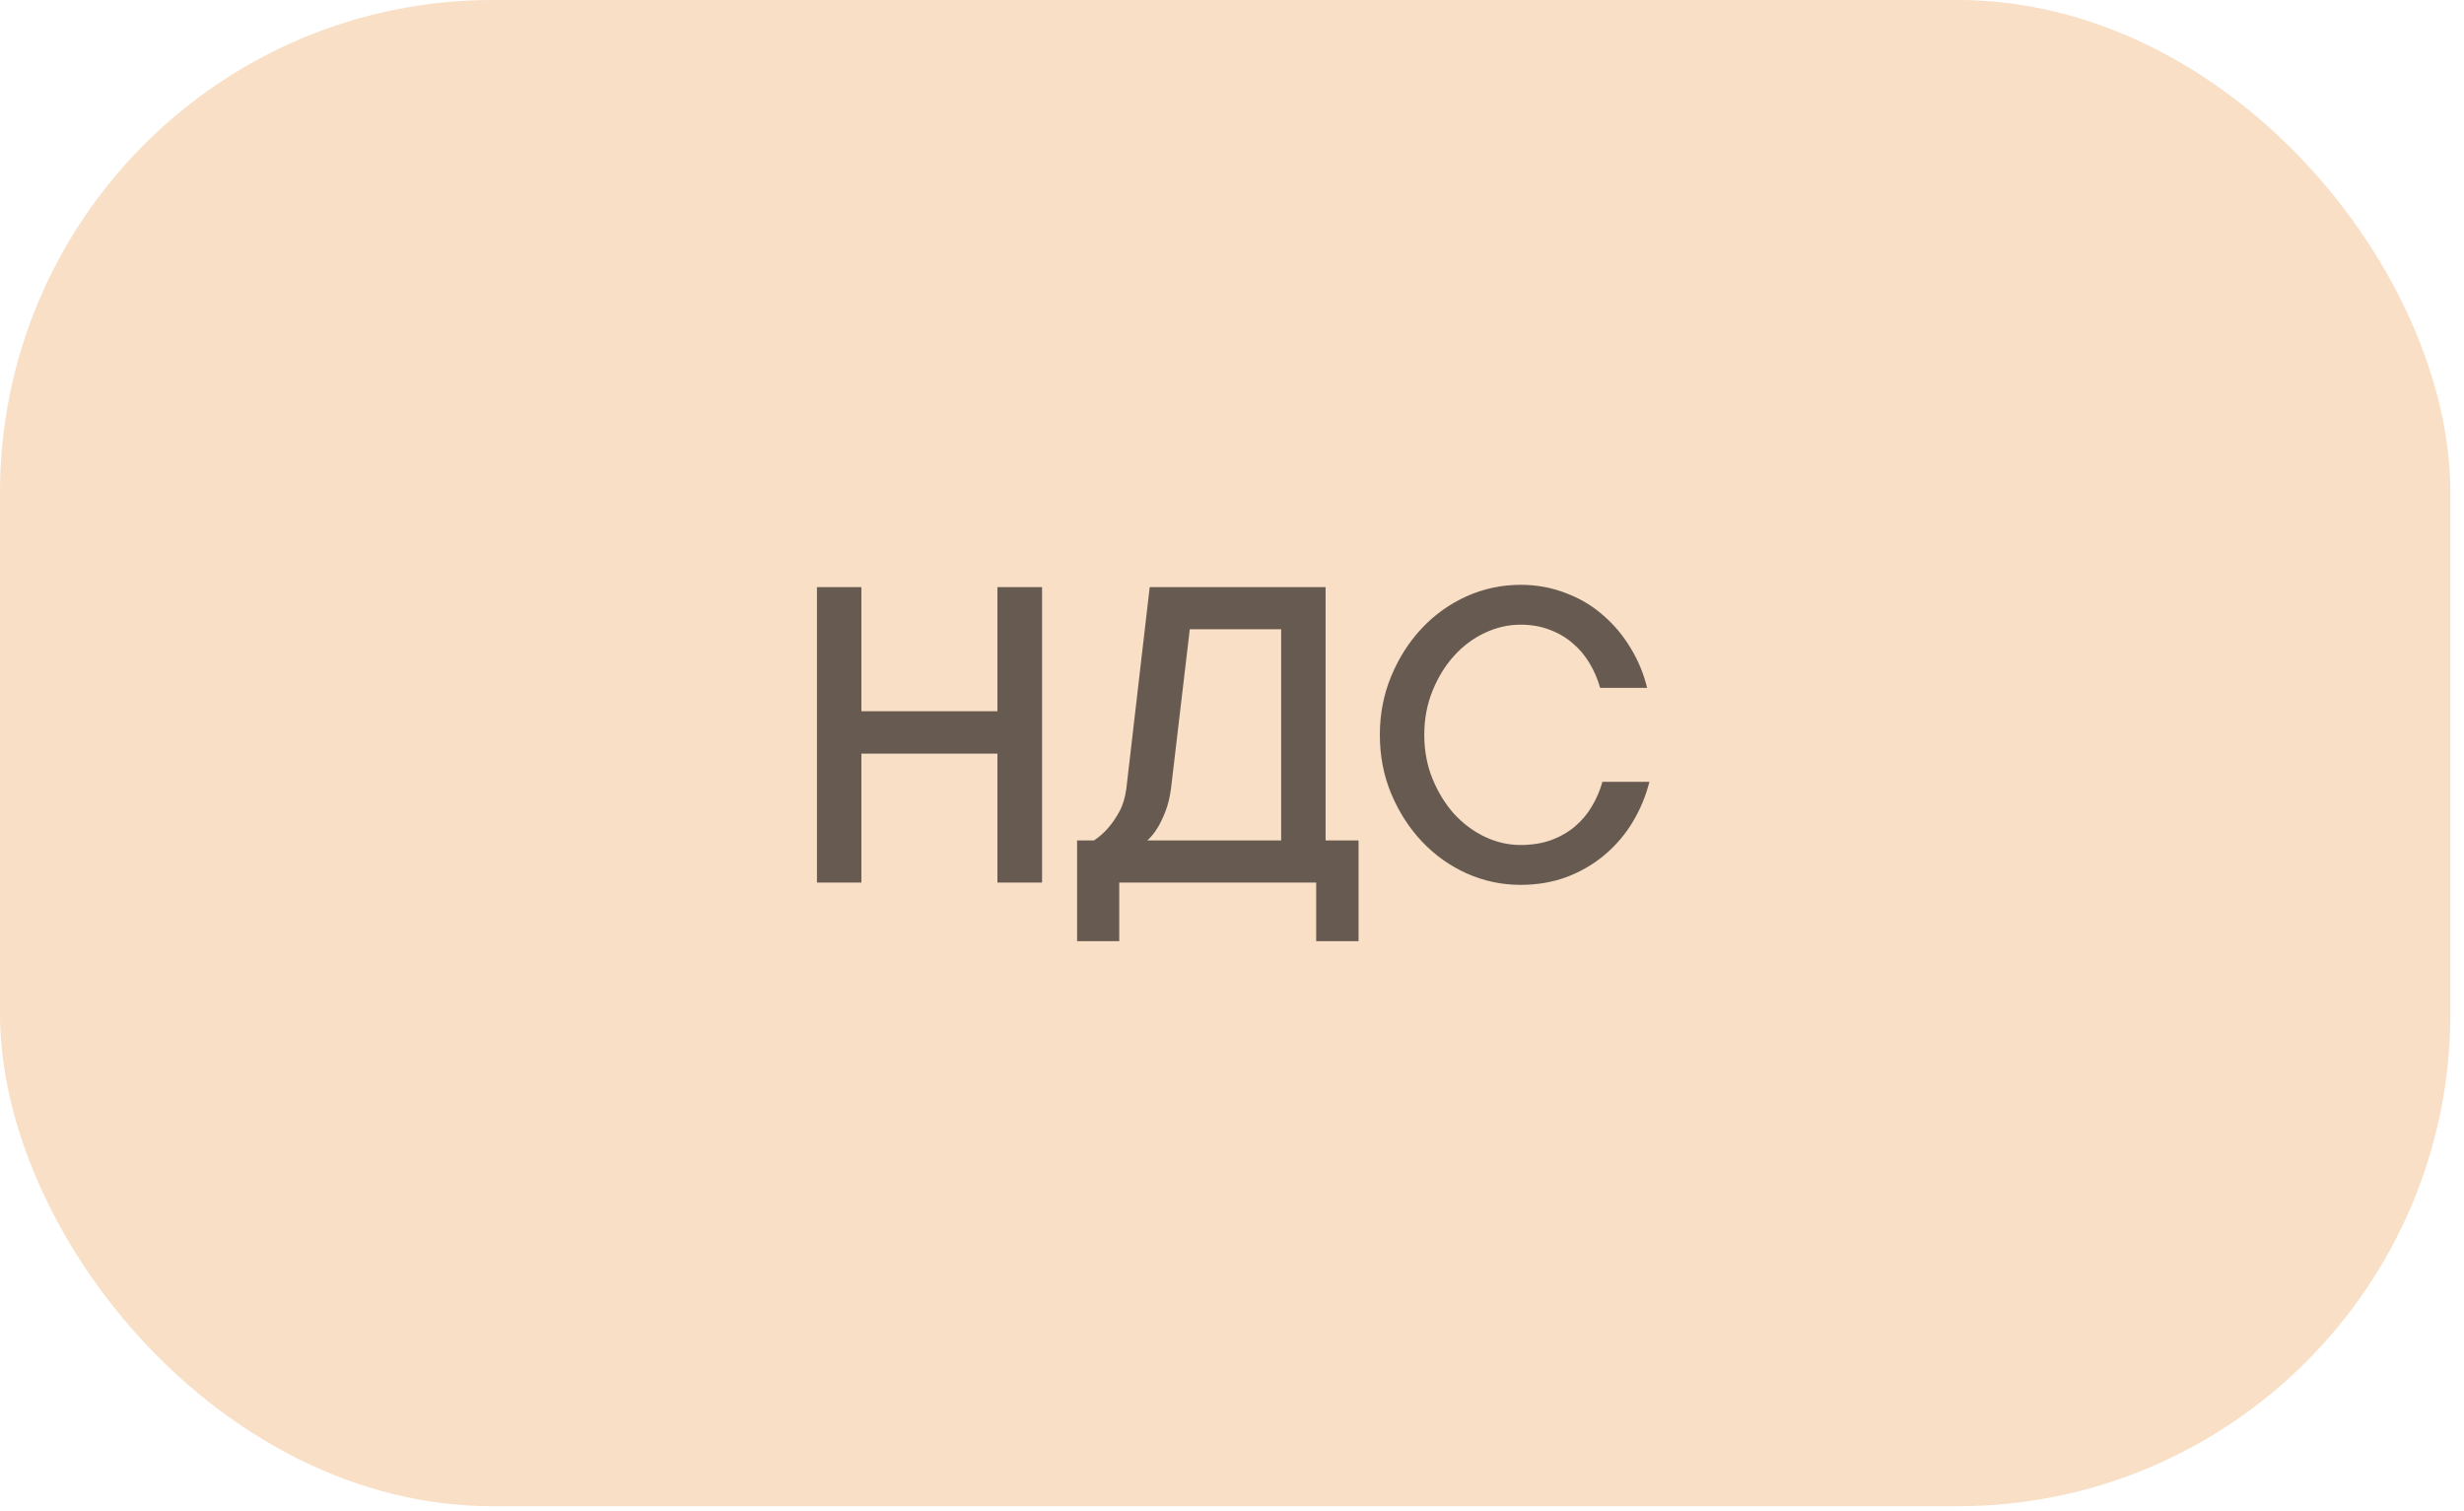 <?xml version="1.0" encoding="UTF-8"?> <svg xmlns="http://www.w3.org/2000/svg" width="150" height="92" viewBox="0 0 150 92" fill="none"> <rect width="149.172" height="91.69" rx="30" fill="#F8DFC6"></rect> <path opacity="0.8" d="M63.437 35.74V53.724H60.719V45.875H52.438V53.724H49.733V35.74H52.438V43.296H60.719V35.74H63.437ZM82.704 51.159V57.293H80.125V53.724H68.136V57.293H65.57V51.159H66.602C66.927 50.945 67.22 50.685 67.48 50.378C67.713 50.109 67.931 49.788 68.136 49.416C68.349 49.035 68.493 48.566 68.568 48.008L69.99 35.74H80.697V51.159H82.704ZM77.992 38.305H72.43L71.286 48.008C71.212 48.557 71.096 49.026 70.938 49.416C70.789 49.797 70.636 50.118 70.478 50.378C70.292 50.685 70.083 50.945 69.85 51.159H77.992V38.305ZM86.705 44.732C86.705 45.699 86.873 46.591 87.207 47.409C87.542 48.227 87.979 48.938 88.518 49.542C89.066 50.137 89.689 50.601 90.386 50.936C91.092 51.27 91.817 51.438 92.561 51.438C93.249 51.438 93.867 51.34 94.415 51.145C94.973 50.941 95.46 50.662 95.879 50.309C96.297 49.955 96.641 49.546 96.91 49.082C97.189 48.617 97.403 48.12 97.552 47.59H100.41C100.196 48.445 99.861 49.254 99.406 50.016C98.951 50.778 98.383 51.447 97.705 52.023C97.036 52.59 96.269 53.041 95.405 53.376C94.54 53.701 93.592 53.864 92.561 53.864C91.418 53.864 90.326 53.631 89.284 53.166C88.253 52.702 87.347 52.056 86.566 51.229C85.785 50.401 85.163 49.435 84.698 48.329C84.233 47.223 84.001 46.024 84.001 44.732C84.001 43.459 84.233 42.264 84.698 41.149C85.163 40.034 85.785 39.063 86.566 38.235C87.347 37.408 88.253 36.762 89.284 36.297C90.326 35.833 91.418 35.6 92.561 35.6C93.546 35.6 94.466 35.768 95.321 36.102C96.186 36.428 96.943 36.878 97.594 37.455C98.253 38.022 98.811 38.686 99.266 39.448C99.731 40.21 100.066 41.019 100.27 41.874H97.412C97.264 41.344 97.05 40.847 96.771 40.382C96.492 39.908 96.148 39.499 95.739 39.156C95.33 38.802 94.861 38.528 94.331 38.333C93.802 38.129 93.211 38.026 92.561 38.026C91.817 38.026 91.092 38.194 90.386 38.528C89.689 38.853 89.066 39.318 88.518 39.922C87.979 40.517 87.542 41.228 87.207 42.055C86.873 42.873 86.705 43.765 86.705 44.732Z" fill="#423A34"></path> </svg> 